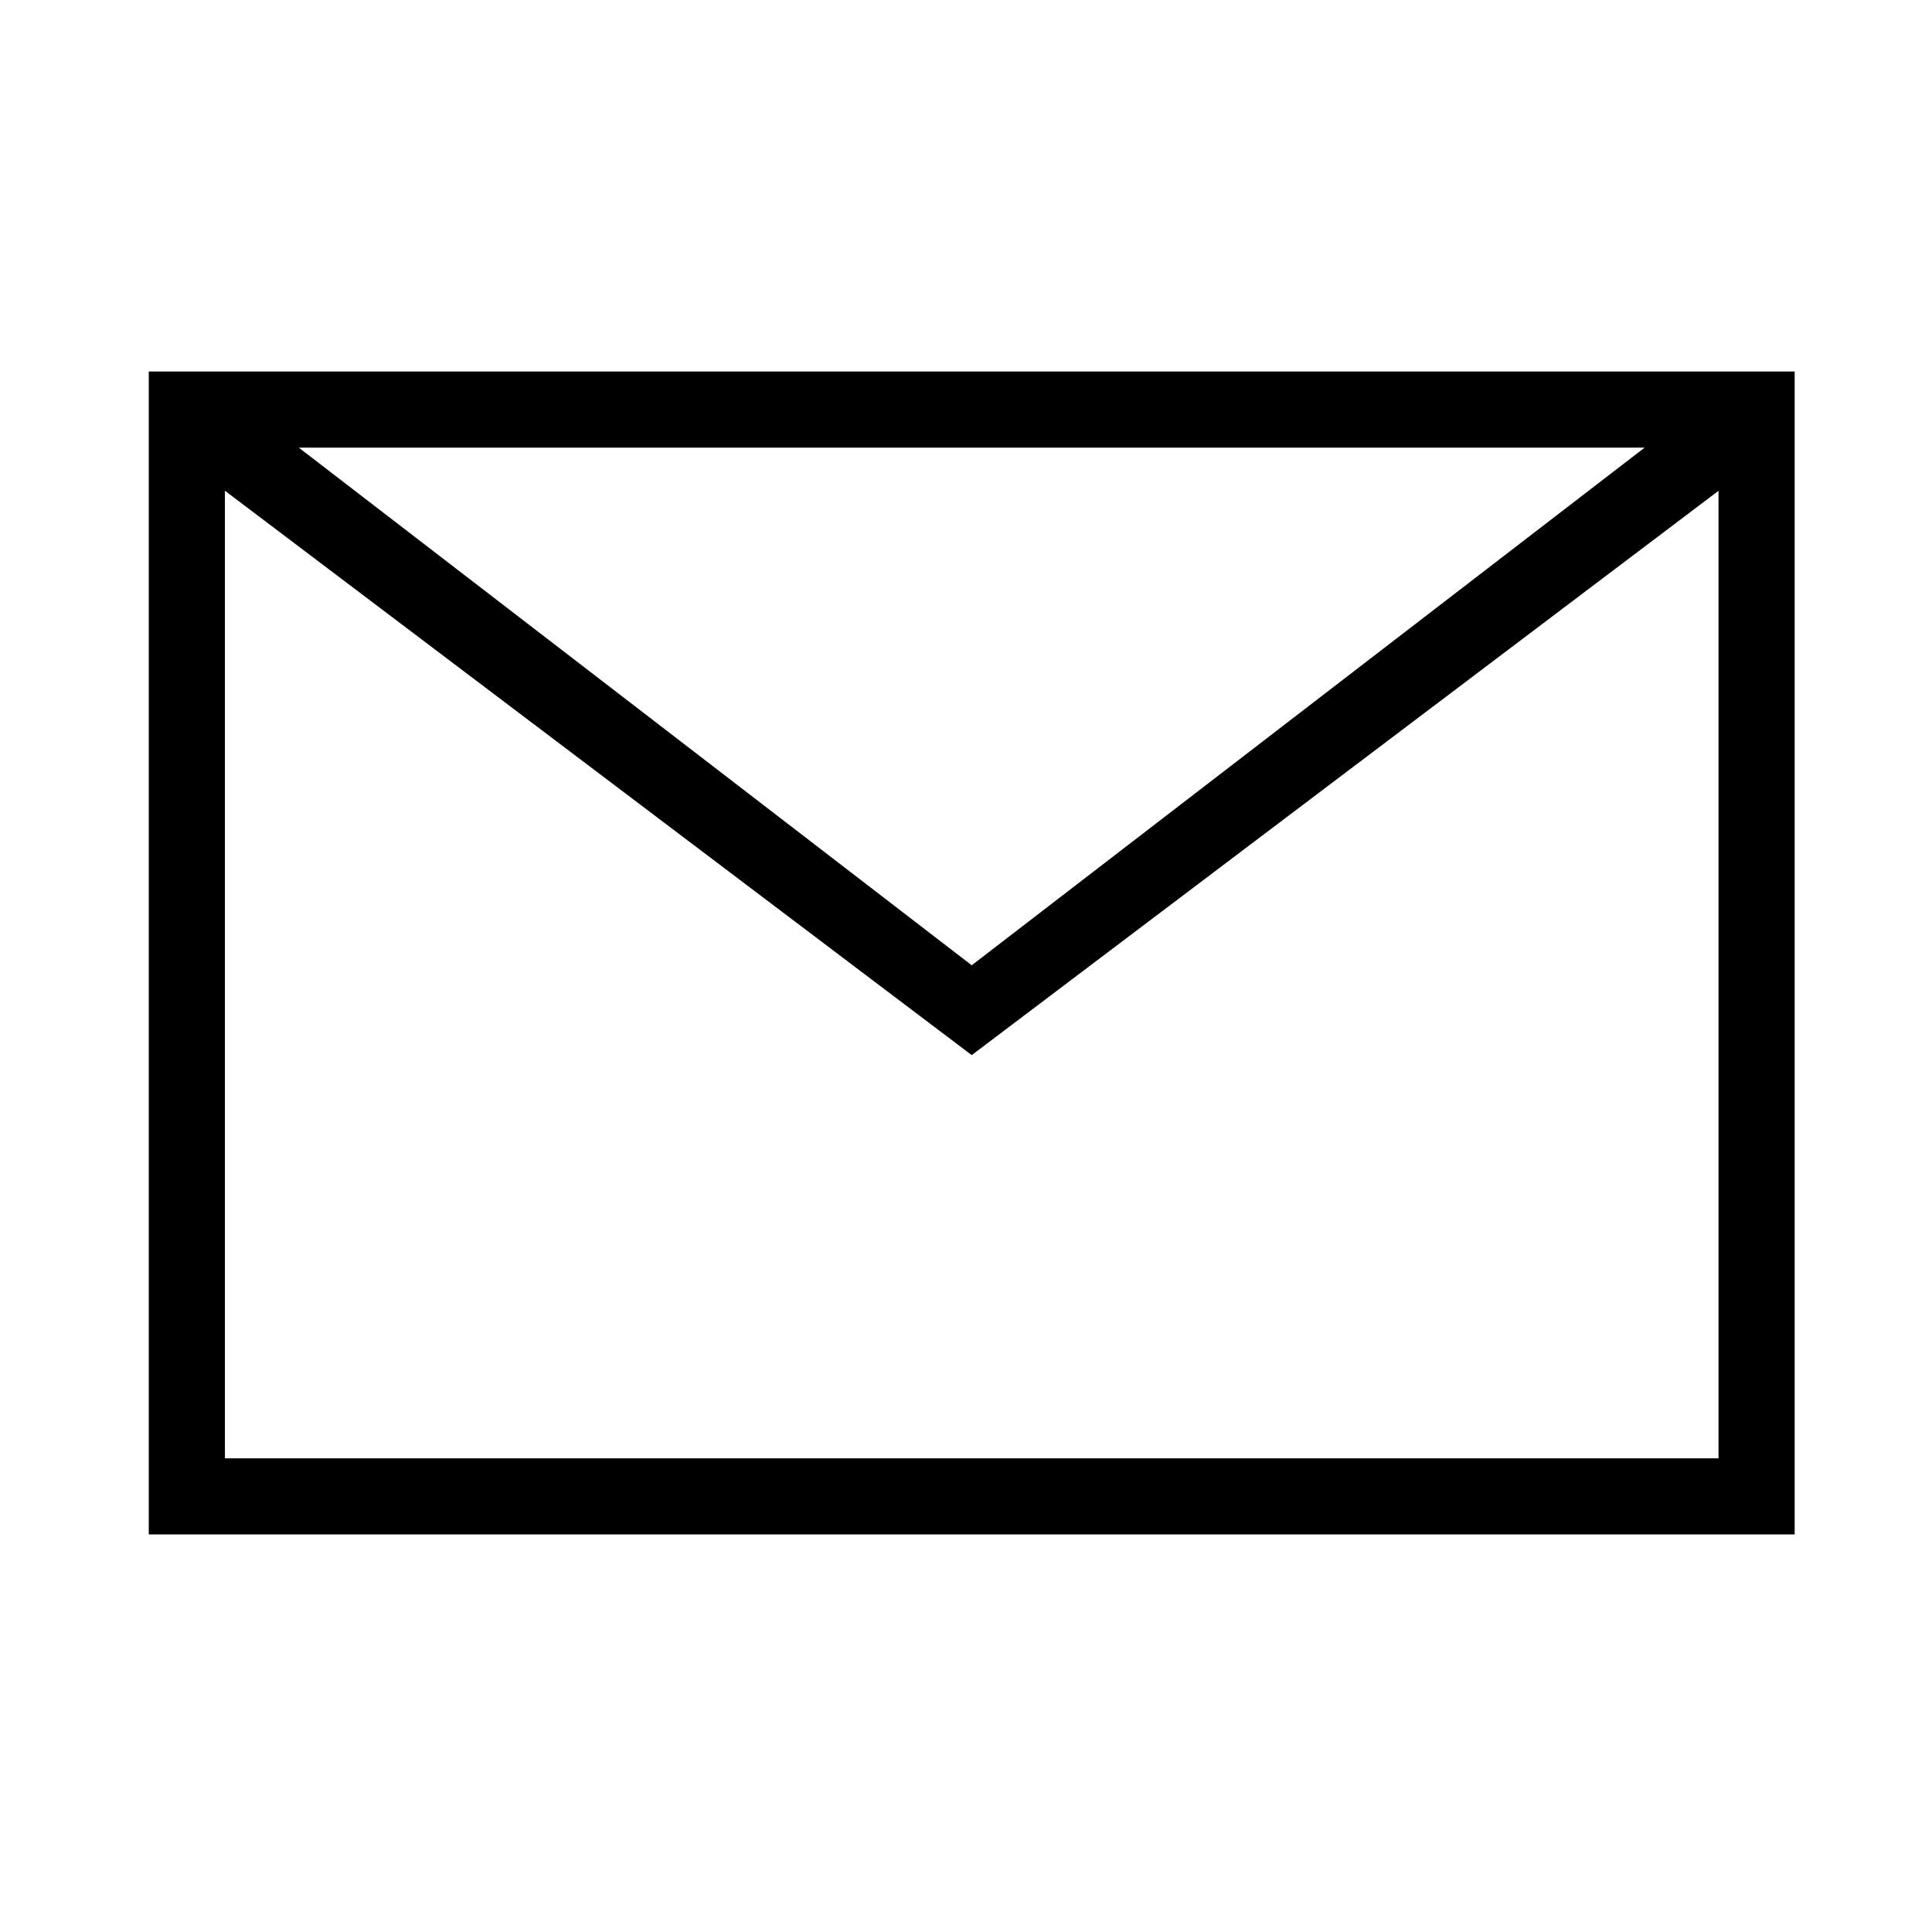 <svg width="24" height="24" fill="none" xmlns="http://www.w3.org/2000/svg"><path fill-rule="evenodd" clip-rule="evenodd" d="M1.848 4.615h20.446v14.446H1.848V4.615zm10.223 8.492L2.794 6.096v12.02h18.554V6.097l-9.277 7.01zm0-1.116 8.359-6.43H3.712l8.359 6.43z" fill="#000"/></svg>